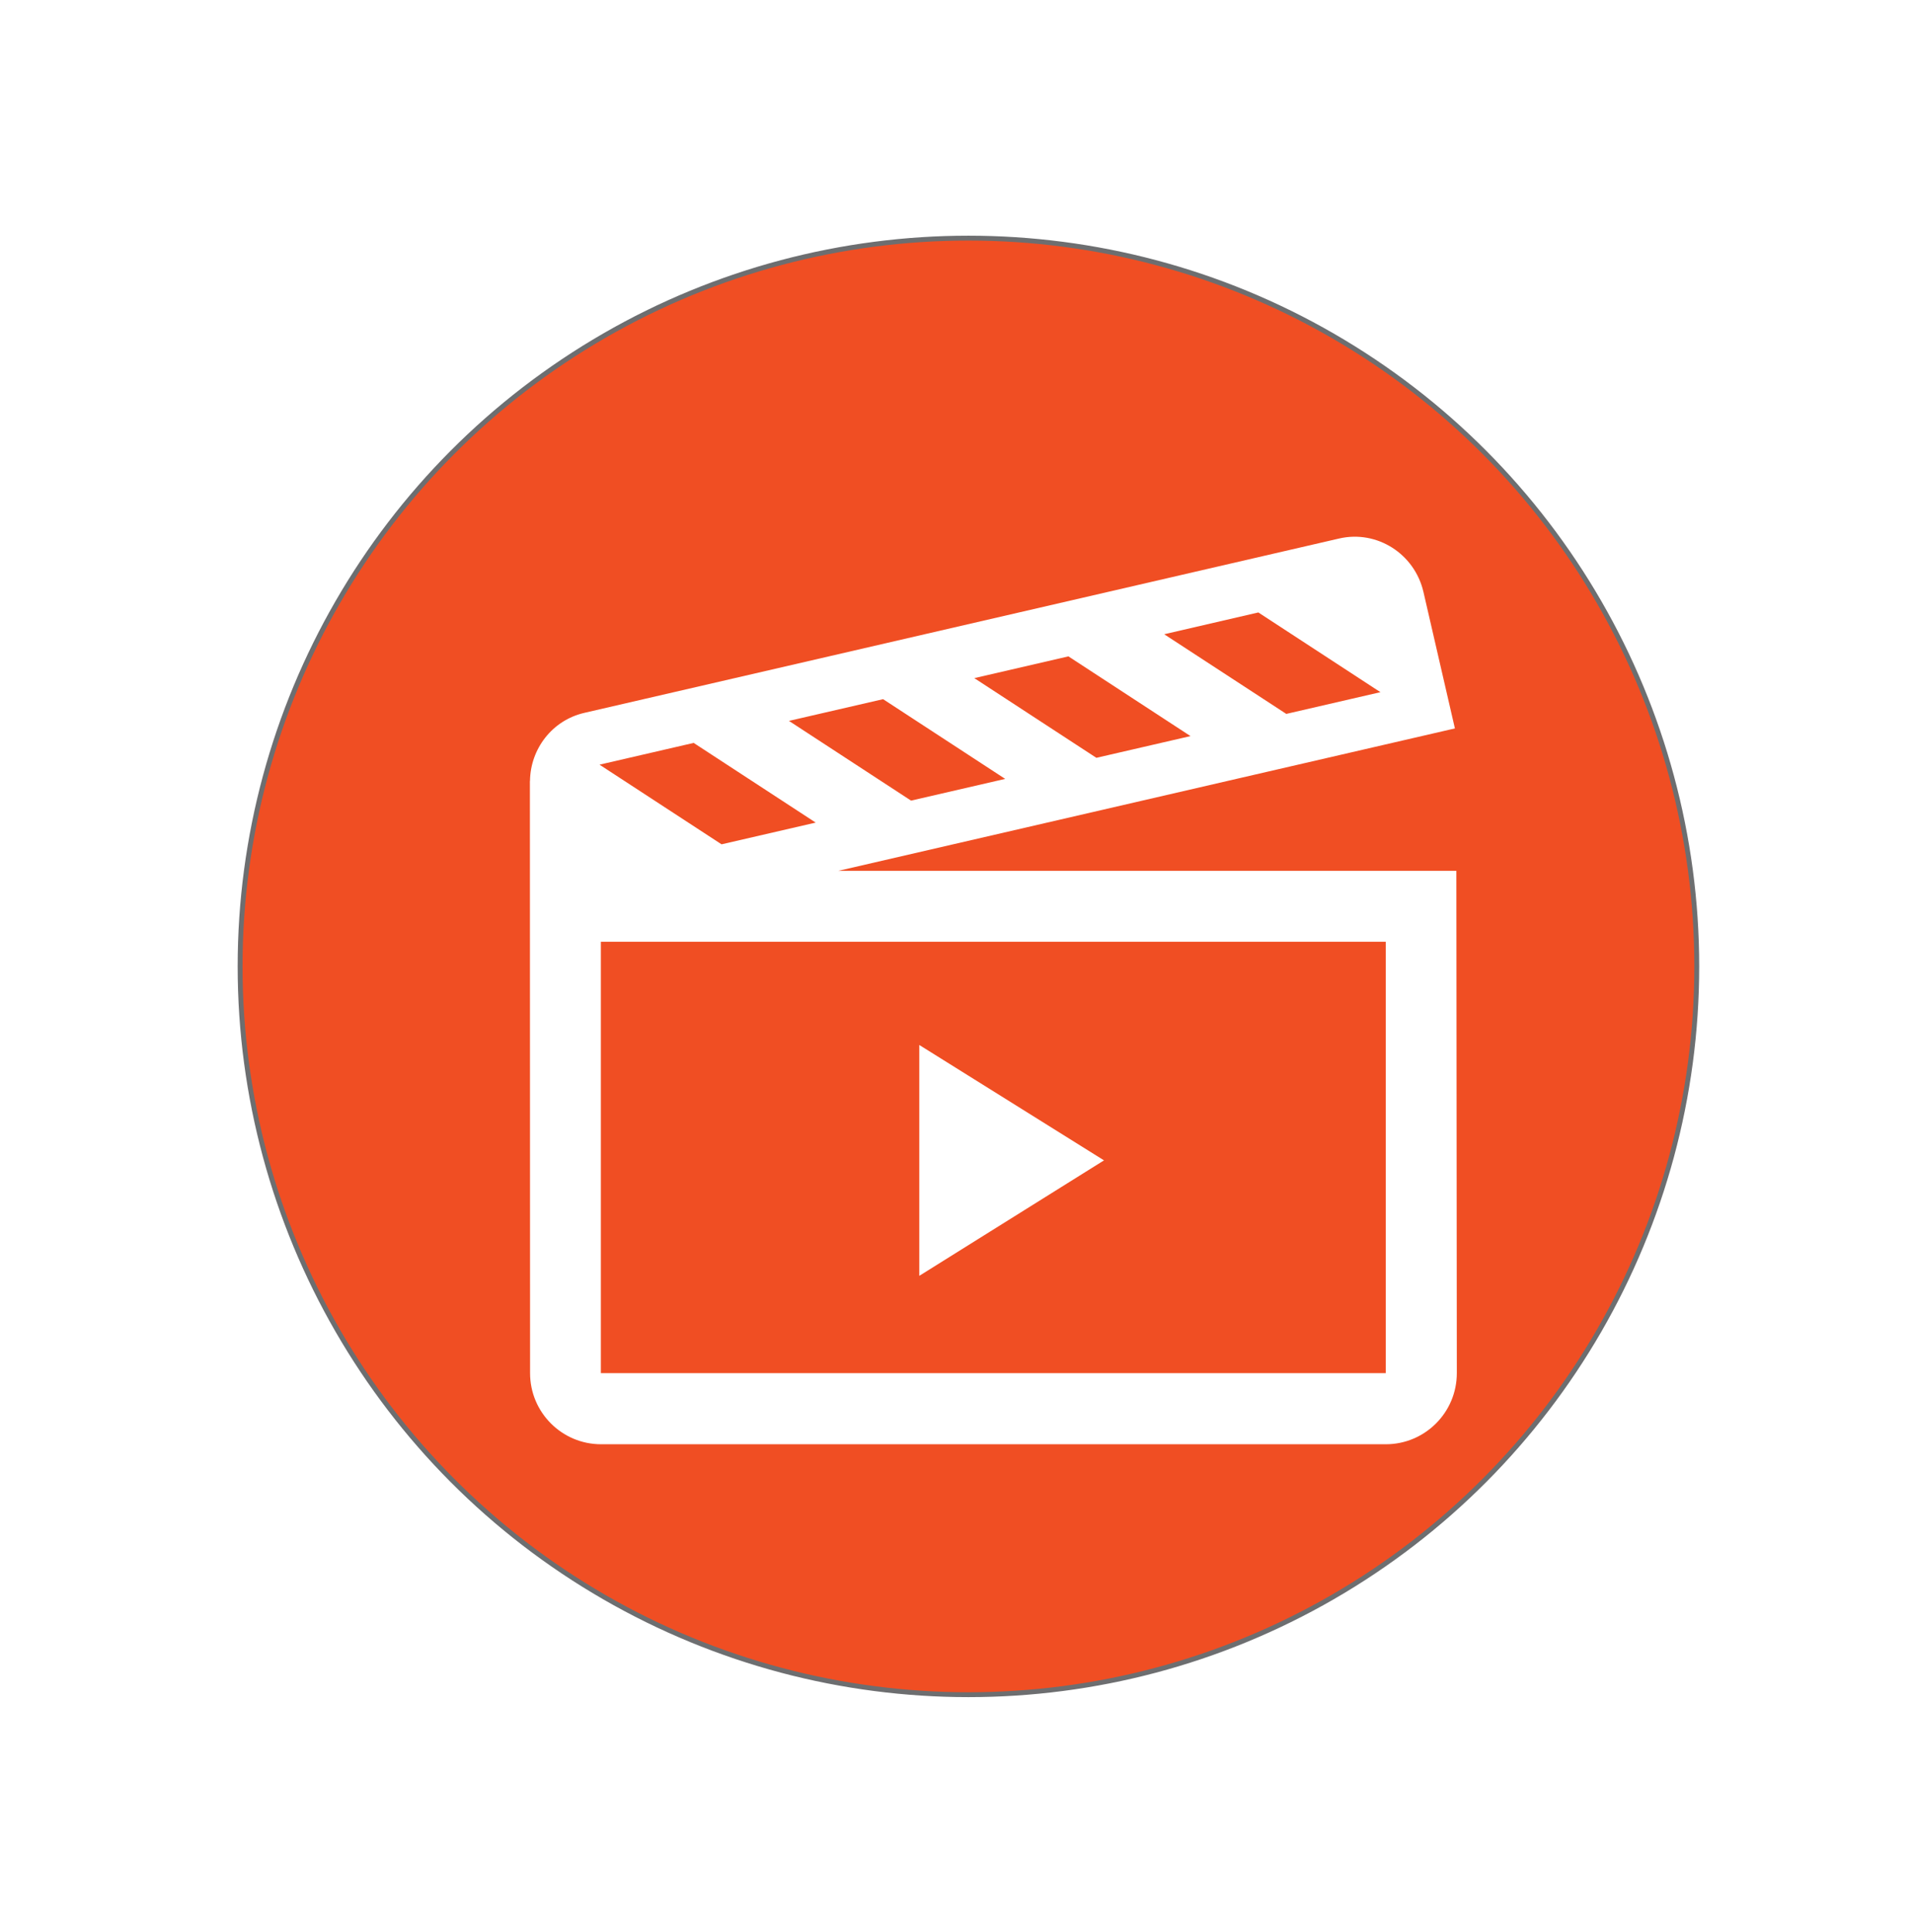 <?xml version="1.0" encoding="UTF-8"?>
<svg id="a" data-name="Layer 1" xmlns="http://www.w3.org/2000/svg" width="5.445in" height="5.5in" xmlns:xlink="http://www.w3.org/1999/xlink" viewBox="0 0 392.037 396">
  <defs>
    <filter id="b" data-name="drop-shadow-26" filterUnits="userSpaceOnUse">
      <feOffset dx="7" dy="7"/>
      <feGaussianBlur result="c" stdDeviation="5"/>
      <feFlood flood-color="#000" flood-opacity=".75"/>
      <feComposite in2="c" operator="in"/>
      <feComposite in="SourceGraphic"/>
    </filter>
  </defs>
  <circle cx="198.465" cy="198.064" r="149.261" fill="#f04e23" stroke="#6d6e70" stroke-miterlimit="10"/>
  <g filter="url(#b)">
    <g>
      <path d="M291.456,171.474h-126.648l126.351-29.185-6.448-27.969c-1.811-7.836-9.543-12.741-17.275-10.953l-154.706,35.737c-6.575,1.521-11.034,7.383-11.116,13.936h-.022l.037,121.385c0,8.044,6.515,14.574,14.552,14.574h160.819c8.037,0,14.552-6.53,14.552-14.574l-.096-102.952Zm-40.583-52.953l25.023,16.34-19.293,4.452-25.023-16.325,19.293-4.467Zm-38.921,9.001l25.023,16.34-19.293,4.452-25.015-16.333,19.286-4.46Zm-37.978,8.771l25.023,16.34-19.293,4.452-25.023-16.34,19.293-4.452Zm-38.818,8.964l25.007,16.333-19.293,4.452-25.007-16.325,19.293-4.46Zm141.83,129.163H116.137v-88.409h160.849v88.409Z" fill="#fff"/>
      <path d="M181.394,207.167v47.313l37.853-23.664-37.853-23.649Z" fill="#fff"/>
    </g>
  </g>
</svg>